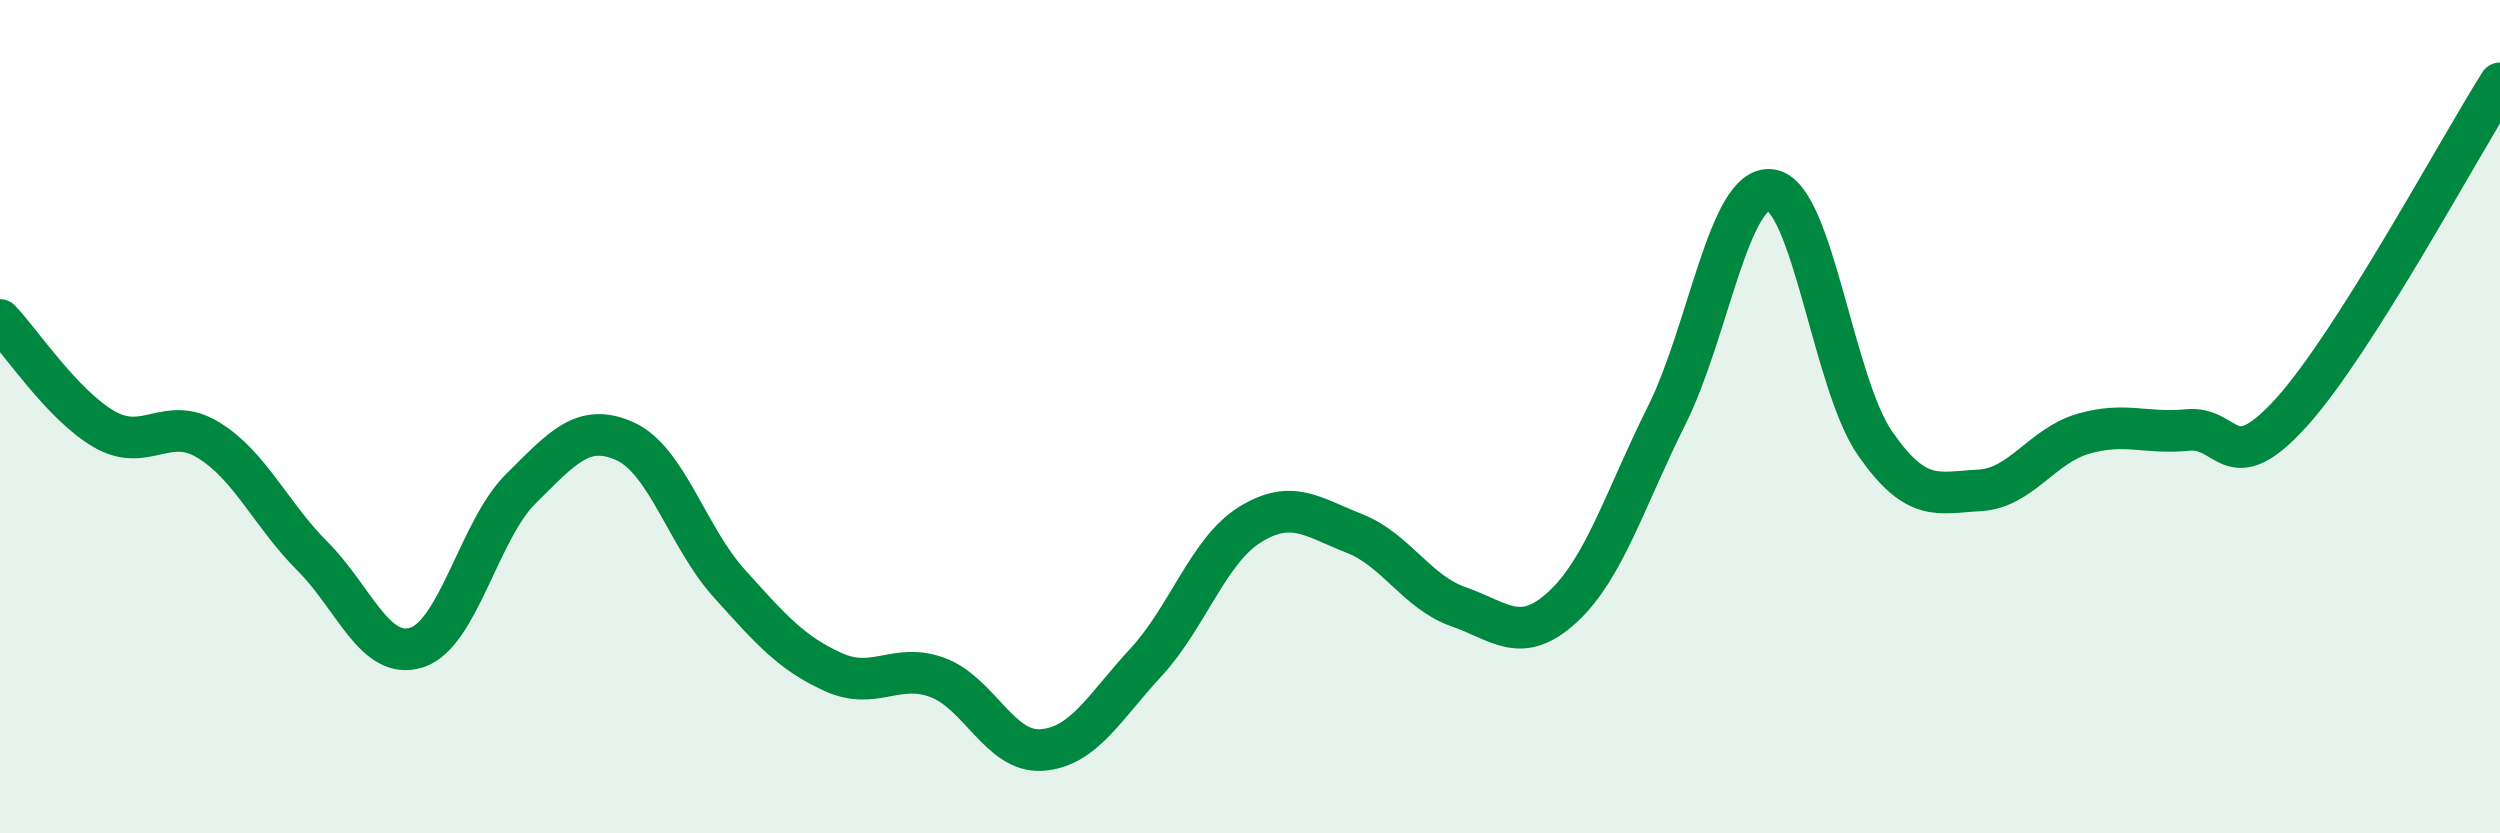 
    <svg width="60" height="20" viewBox="0 0 60 20" xmlns="http://www.w3.org/2000/svg">
      <path
        d="M 0,7.68 C 0.5,8.2 1.5,9.72 2.5,10.3 C 3.5,10.88 4,9.95 5,10.56 C 6,11.17 6.5,12.35 7.5,13.35 C 8.5,14.35 9,15.86 10,15.54 C 11,15.22 11.5,12.72 12.5,11.73 C 13.5,10.74 14,10.14 15,10.59 C 16,11.04 16.5,12.89 17.5,14 C 18.5,15.11 19,15.68 20,16.13 C 21,16.58 21.5,15.89 22.5,16.26 C 23.5,16.63 24,18.07 25,18 C 26,17.93 26.5,16.98 27.5,15.9 C 28.5,14.82 29,13.21 30,12.59 C 31,11.97 31.5,12.41 32.5,12.8 C 33.5,13.19 34,14.21 35,14.56 C 36,14.91 36.5,15.49 37.5,14.57 C 38.5,13.65 39,11.97 40,9.97 C 41,7.97 41.5,4.43 42.5,4.56 C 43.5,4.69 44,9.2 45,10.64 C 46,12.08 46.5,11.82 47.5,11.77 C 48.5,11.72 49,10.7 50,10.41 C 51,10.12 51.5,10.42 52.5,10.32 C 53.5,10.22 53.5,11.55 55,9.89 C 56.5,8.23 59,3.58 60,2L60 20L0 20Z"
        fill="#008740"
        opacity="0.1"
        stroke-linecap="round"
        stroke-linejoin="round"
      />
      <path
        d="M 0,7.68 C 0.5,8.2 1.5,9.72 2.5,10.3 C 3.5,10.88 4,9.95 5,10.56 C 6,11.17 6.5,12.35 7.5,13.35 C 8.5,14.35 9,15.86 10,15.54 C 11,15.22 11.5,12.72 12.5,11.73 C 13.5,10.74 14,10.14 15,10.59 C 16,11.04 16.5,12.89 17.5,14 C 18.5,15.11 19,15.68 20,16.13 C 21,16.58 21.5,15.89 22.5,16.26 C 23.5,16.63 24,18.07 25,18 C 26,17.93 26.5,16.98 27.5,15.9 C 28.5,14.82 29,13.21 30,12.59 C 31,11.97 31.5,12.41 32.5,12.8 C 33.5,13.19 34,14.21 35,14.56 C 36,14.91 36.5,15.49 37.5,14.57 C 38.5,13.65 39,11.97 40,9.97 C 41,7.97 41.5,4.43 42.5,4.56 C 43.5,4.69 44,9.2 45,10.64 C 46,12.08 46.5,11.82 47.5,11.77 C 48.5,11.72 49,10.7 50,10.41 C 51,10.12 51.5,10.42 52.5,10.32 C 53.5,10.22 53.5,11.55 55,9.89 C 56.5,8.23 59,3.58 60,2"
        stroke="#008740"
        stroke-width="1"
        fill="none"
        stroke-linecap="round"
        stroke-linejoin="round"
      />
    </svg>
  
